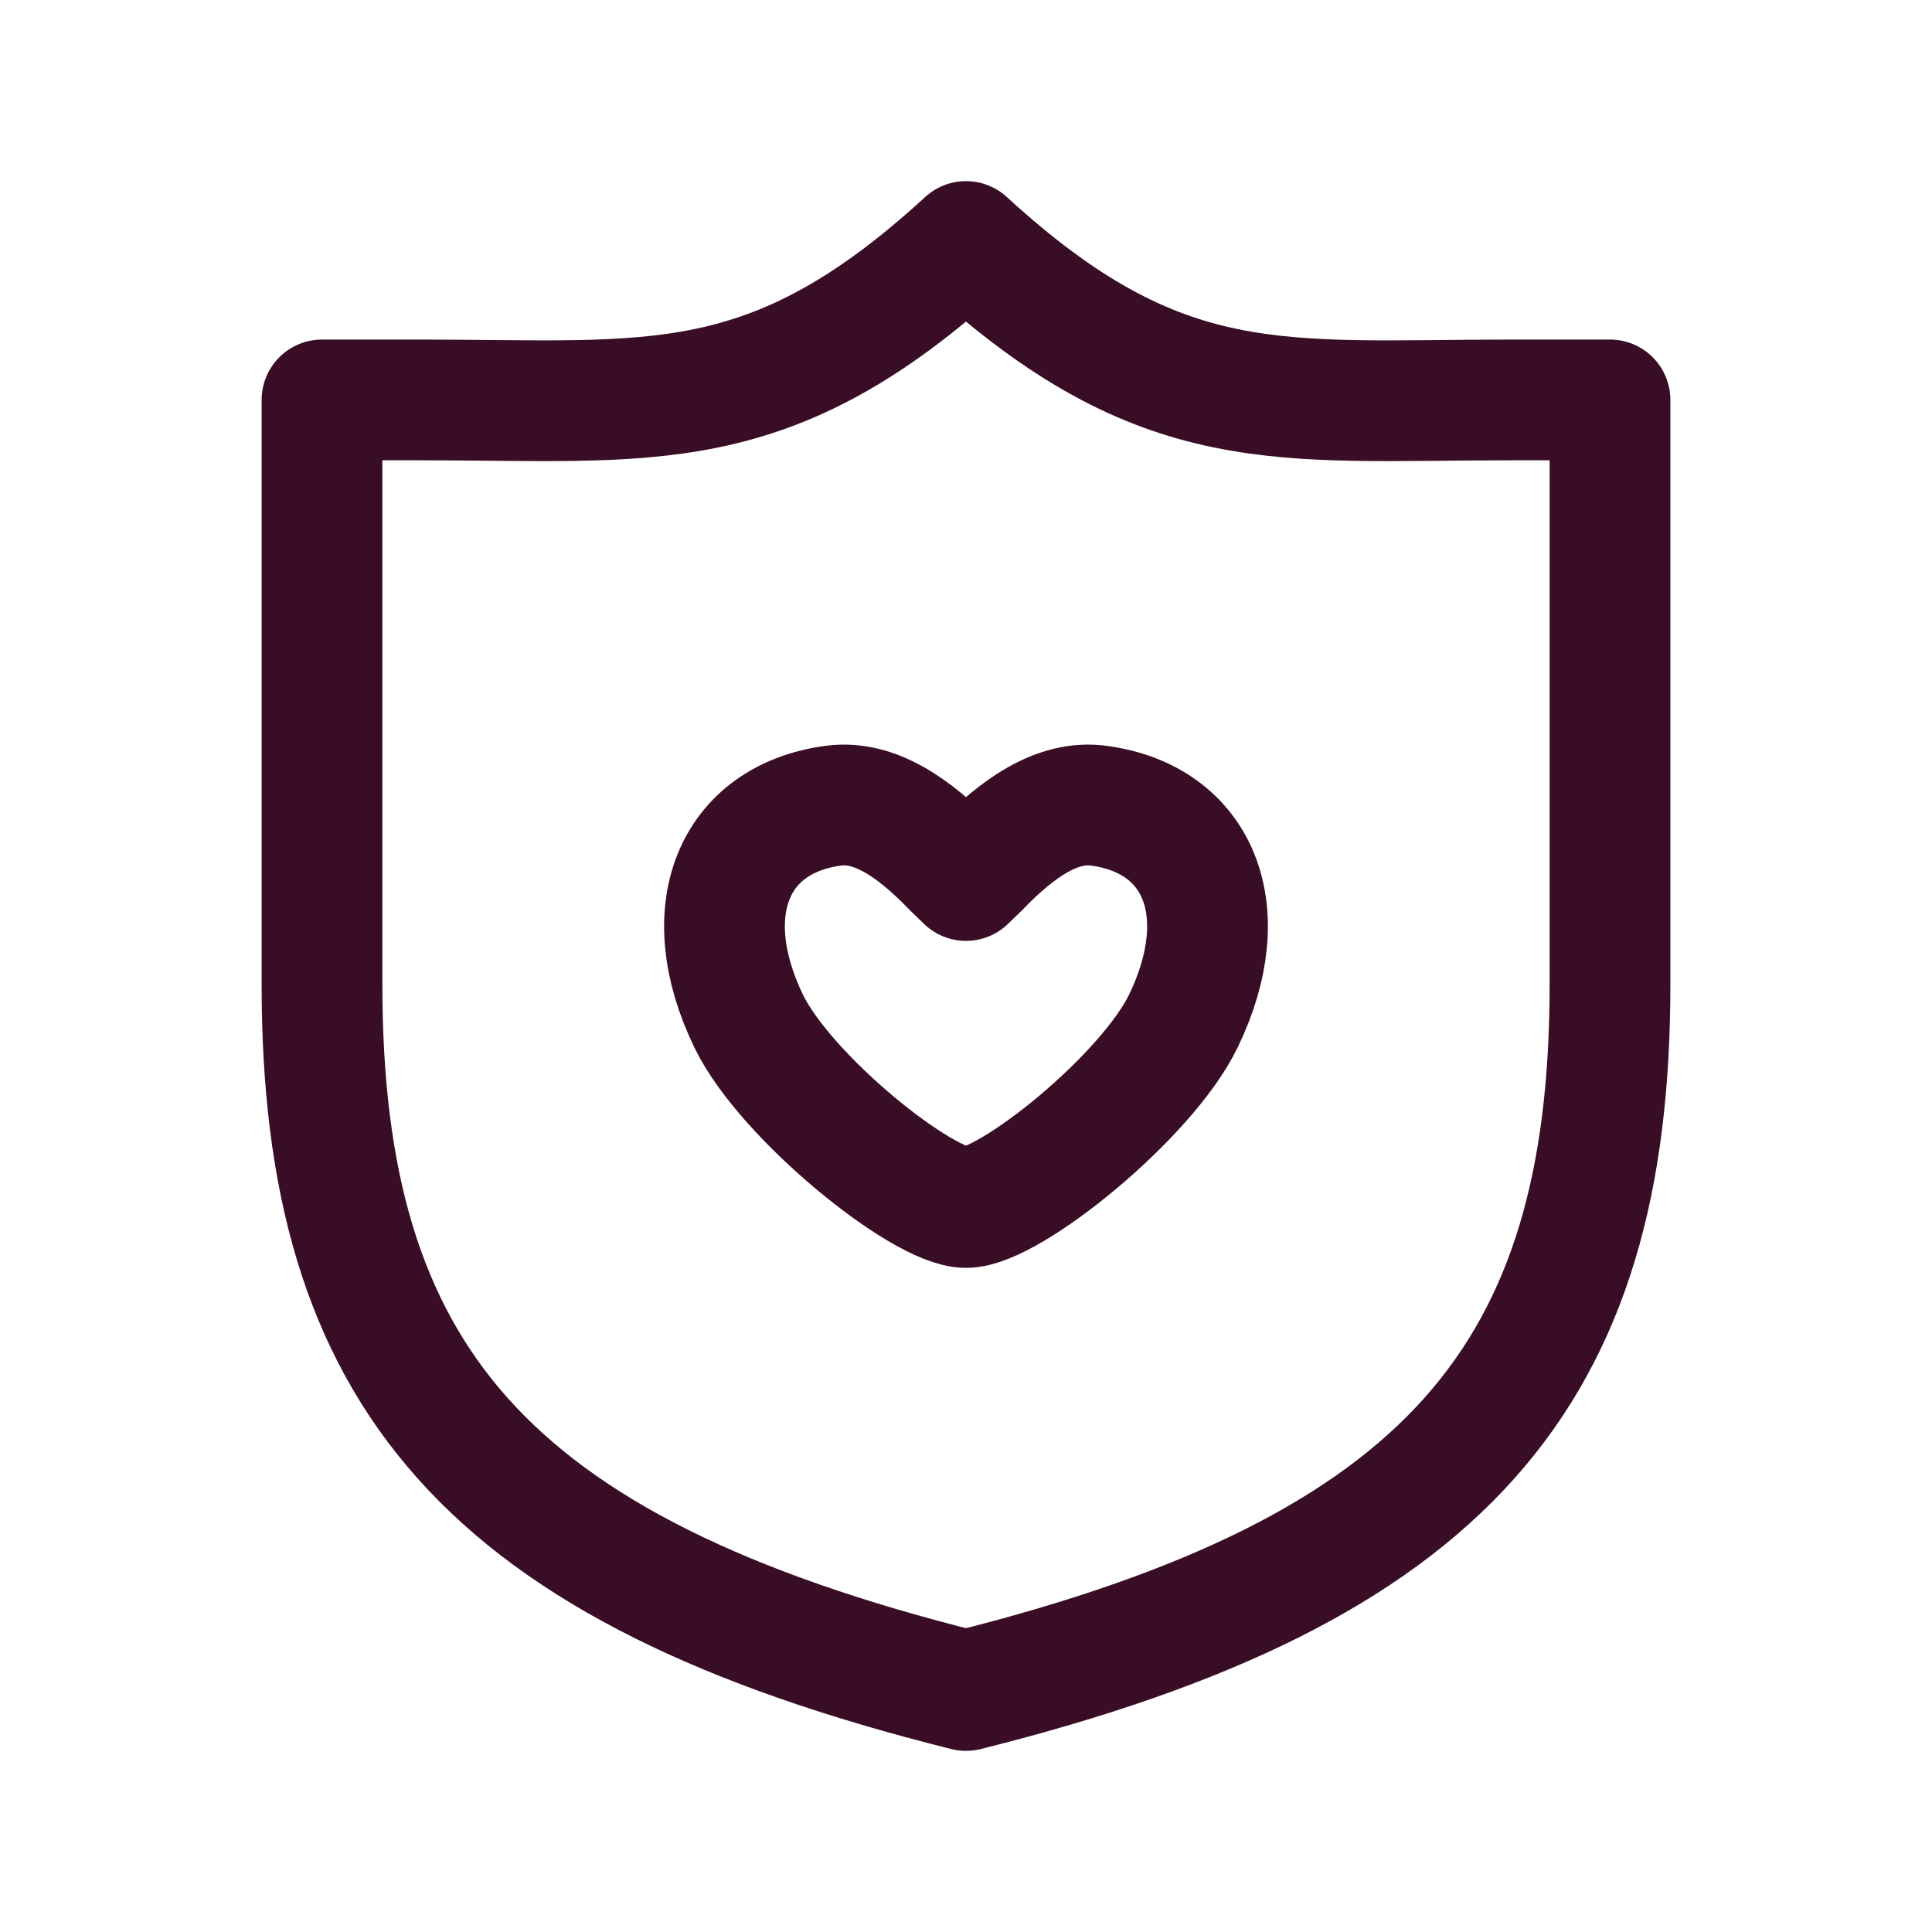 <svg xmlns="http://www.w3.org/2000/svg" width="24" height="24" viewBox="0 0 24 24" fill="none"><path d="M4 4.968V12.232C4 17.074 6 19.5 12 21C18 19.5 20 17.074 20 12.232V4.968H18.774C15.902 4.968 14.439 5.237 12 3C9.561 5.237 8.098 4.968 5.226 4.968H4Z" stroke="#390d26" stroke-width="1.5px" stroke-linejoin="round" stroke-linecap="butt" original-stroke="#000000" fill="none"></path><path d="M11.833 10.776L12 10.938L12.167 10.776C12.654 10.271 13.143 9.943 13.644 10.008C14.891 10.172 15.363 11.313 14.7 12.684C14.243 13.628 12.539 15 12 15C11.461 15 9.757 13.628 9.3 12.684C8.637 11.313 9.109 10.172 10.356 10.008C10.857 9.943 11.346 10.271 11.833 10.776Z" stroke="#390d26" stroke-width="1.5px" stroke-linejoin="round" stroke-linecap="butt" original-stroke="#000000" fill="none"></path></svg>